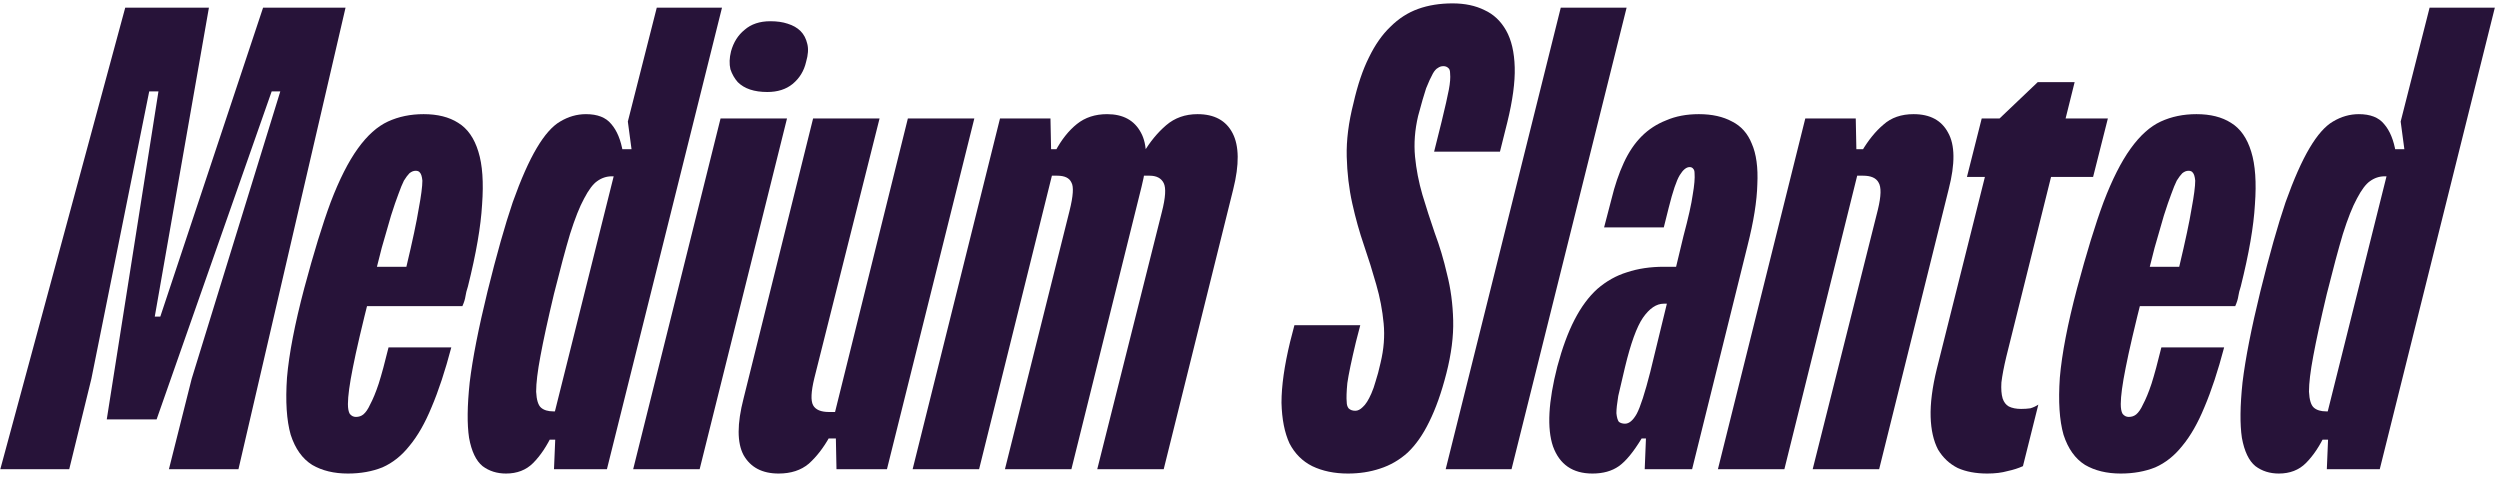 <?xml version="1.0" encoding="UTF-8"?> <svg xmlns="http://www.w3.org/2000/svg" width="325" height="62" viewBox="0 0 325 62" fill="none"><path d="M315.847 1H324.327L309.367 61H302.487L302.647 57.16H301.687L311.127 19.4H312.567L312.087 15.8L315.847 1ZM306.647 14.84C308.141 14.84 309.234 15.267 309.927 16.12C310.674 16.973 311.181 18.2 311.447 19.8L311.767 22.92H310.007C309.314 22.92 308.674 23.133 308.087 23.56C307.554 23.933 306.994 24.68 306.407 25.8C305.821 26.867 305.207 28.413 304.567 30.44C303.981 32.413 303.287 35 302.487 38.2C301.687 41.56 301.101 44.253 300.727 46.28C300.354 48.253 300.167 49.8 300.167 50.92C300.221 51.987 300.434 52.68 300.807 53C301.181 53.32 301.714 53.48 302.407 53.48H304.167L302.327 56.36C301.581 57.96 300.727 59.24 299.767 60.2C298.861 61.107 297.687 61.56 296.247 61.56C295.074 61.56 294.061 61.24 293.207 60.6C292.354 59.907 291.767 58.68 291.447 56.92C291.181 55.16 291.207 52.76 291.527 49.72C291.901 46.627 292.674 42.68 293.847 37.88C295.021 33.133 296.114 29.267 297.127 26.28C298.194 23.293 299.234 20.947 300.247 19.24C301.261 17.533 302.274 16.387 303.287 15.8C304.354 15.16 305.474 14.84 306.647 14.84Z" fill="#271339"></path><path d="M291.299 37.24C291.139 37.72 291.032 38.147 290.979 38.52C290.926 38.893 290.792 39.32 290.579 39.8H275.699L276.979 34.68H283.299C284.099 31.32 284.632 28.813 284.899 27.16C285.219 25.453 285.379 24.227 285.379 23.48C285.326 22.947 285.219 22.6 285.059 22.44C284.952 22.28 284.766 22.2 284.499 22.2C284.232 22.2 283.966 22.306 283.699 22.52C283.486 22.733 283.246 23.053 282.979 23.48C282.766 23.907 282.526 24.493 282.259 25.24C281.992 25.933 281.672 26.866 281.299 28.04C280.979 29.16 280.579 30.547 280.099 32.2C279.672 33.853 279.166 35.853 278.579 38.2C277.512 42.413 276.766 45.613 276.339 47.8C275.912 49.933 275.699 51.507 275.699 52.52C275.699 53.106 275.779 53.533 275.939 53.8C276.152 54.066 276.419 54.2 276.739 54.2C277.112 54.2 277.432 54.093 277.699 53.88C278.019 53.613 278.312 53.187 278.579 52.6C278.952 51.907 279.326 51 279.699 49.88C280.072 48.706 280.499 47.133 280.979 45.16H289.139C288.339 48.2 287.486 50.786 286.579 52.92C285.726 55 284.766 56.68 283.699 57.96C282.686 59.24 281.512 60.173 280.179 60.76C278.846 61.293 277.352 61.56 275.699 61.56C273.886 61.56 272.339 61.187 271.059 60.44C269.779 59.64 268.846 58.333 268.259 56.52C267.726 54.653 267.566 52.173 267.779 49.08C268.046 45.986 268.792 42.12 270.019 37.48C271.246 32.893 272.392 29.16 273.459 26.28C274.579 23.346 275.752 21.026 276.979 19.32C278.206 17.613 279.512 16.44 280.899 15.8C282.286 15.16 283.832 14.84 285.539 14.84C287.352 14.84 288.846 15.213 290.019 15.96C291.246 16.706 292.126 17.96 292.659 19.72C293.192 21.427 293.352 23.72 293.139 26.6C292.979 29.427 292.366 32.973 291.299 37.24Z" fill="#271339"></path><path d="M269.703 10.68L260.823 46.36C260.503 47.693 260.29 48.813 260.183 49.72C260.13 50.573 260.183 51.266 260.343 51.8C260.503 52.28 260.77 52.626 261.143 52.84C261.57 53.053 262.103 53.16 262.743 53.16C263.17 53.16 263.57 53.133 263.943 53.08C264.317 52.973 264.663 52.813 264.983 52.6L262.983 60.6C262.397 60.866 261.73 61.08 260.983 61.24C260.237 61.453 259.357 61.56 258.343 61.56C256.85 61.56 255.57 61.32 254.503 60.84C253.437 60.306 252.583 59.506 251.943 58.44C251.357 57.32 251.037 55.906 250.983 54.2C250.93 52.44 251.197 50.36 251.783 47.96L259.943 15.4L264.903 10.68H269.703ZM257.623 15.4H274.023L272.103 23H255.703L257.623 15.4Z" fill="#271339"></path><path d="M248.768 14.84C250.901 14.84 252.395 15.64 253.248 17.24C254.155 18.84 254.181 21.293 253.328 24.6L244.288 61H235.648L244.128 27.24C244.555 25.48 244.581 24.306 244.208 23.72C243.888 23.133 243.221 22.84 242.208 22.84H240.128L242.048 19.64C242.901 18.2 243.835 17.053 244.848 16.2C245.861 15.293 247.168 14.84 248.768 14.84ZM241.248 15.4L241.328 19.4H242.288L231.968 61H223.328L234.688 15.4H241.248Z" fill="#271339"></path><path d="M216.693 39.48H216.293C215.333 39.48 214.426 40.093 213.573 41.32C212.773 42.493 211.999 44.627 211.253 47.72C210.879 49.267 210.586 50.52 210.373 51.48C210.213 52.44 210.133 53.187 210.133 53.72C210.186 54.253 210.293 54.627 210.453 54.84C210.666 55 210.933 55.08 211.253 55.08C211.786 55.08 212.293 54.653 212.773 53.8C213.253 52.893 213.839 51.08 214.533 48.36L216.693 39.48ZM220.853 14.84C222.559 14.84 223.999 15.16 225.173 15.8C226.346 16.387 227.199 17.346 227.733 18.68C228.319 20.013 228.559 21.773 228.453 23.96C228.399 26.146 227.973 28.813 227.173 31.96L219.973 61H213.813L213.973 57H213.413C212.346 58.76 211.359 59.96 210.453 60.6C209.546 61.24 208.399 61.56 207.013 61.56C204.453 61.56 202.746 60.386 201.893 58.04C201.093 55.693 201.279 52.227 202.453 47.64C203.093 45.24 203.839 43.213 204.693 41.56C205.546 39.907 206.533 38.573 207.653 37.56C208.826 36.547 210.106 35.827 211.493 35.4C212.933 34.92 214.533 34.68 216.293 34.68H217.893L218.853 30.68C219.493 28.28 219.893 26.493 220.053 25.32C220.266 24.093 220.346 23.16 220.293 22.52C220.293 22.253 220.239 22.067 220.133 21.96C220.026 21.8 219.866 21.72 219.653 21.72C219.226 21.72 218.799 22.067 218.373 22.76C217.946 23.453 217.466 24.866 216.933 27L216.293 29.56H208.533L209.493 25.88C209.919 24.12 210.453 22.547 211.093 21.16C211.733 19.773 212.506 18.627 213.413 17.72C214.319 16.813 215.386 16.12 216.613 15.64C217.839 15.107 219.253 14.84 220.853 14.84Z" fill="#271339"></path><path d="M211.458 1L196.498 61H187.938L202.898 1H211.458Z" fill="#271339"></path><path d="M188.834 0.44C190.434 0.44 191.82 0.734 192.994 1.32C194.167 1.854 195.1 2.734 195.794 3.96C196.487 5.187 196.86 6.787 196.914 8.76C196.967 10.68 196.647 13.054 195.954 15.88L194.994 19.72H186.434L187.394 15.88C187.874 13.907 188.194 12.494 188.354 11.64C188.514 10.787 188.567 10.094 188.514 9.56C188.514 9.187 188.434 8.947 188.274 8.84C188.114 8.68 187.9 8.6 187.634 8.6C187.367 8.6 187.127 8.68 186.914 8.84C186.7 8.947 186.487 9.187 186.274 9.56C186.007 10.04 185.714 10.68 185.394 11.48C185.127 12.28 184.78 13.48 184.354 15.08C183.927 16.894 183.794 18.654 183.954 20.36C184.114 22.014 184.434 23.667 184.914 25.32C185.394 26.92 185.927 28.574 186.514 30.28C187.154 31.987 187.687 33.774 188.114 35.64C188.594 37.507 188.86 39.507 188.914 41.64C188.967 43.72 188.674 46.014 188.034 48.52C187.394 51.027 186.647 53.134 185.794 54.84C184.994 56.494 184.06 57.827 182.994 58.84C181.927 59.8 180.727 60.494 179.394 60.92C178.114 61.347 176.727 61.56 175.234 61.56C173.474 61.56 171.927 61.24 170.594 60.6C169.314 59.96 168.327 58.974 167.634 57.64C166.994 56.254 166.647 54.494 166.594 52.36C166.594 50.174 166.967 47.534 167.714 44.44L168.274 42.28H176.834L176.274 44.44C175.687 46.894 175.314 48.68 175.154 49.8C175.047 50.92 175.02 51.747 175.074 52.28C175.074 52.6 175.154 52.867 175.314 53.08C175.527 53.294 175.82 53.4 176.194 53.4C176.514 53.4 176.834 53.24 177.154 52.92C177.527 52.6 177.9 52.014 178.274 51.16C178.487 50.68 178.674 50.147 178.834 49.56C179.047 48.92 179.26 48.12 179.474 47.16C179.9 45.4 180.034 43.694 179.874 42.04C179.714 40.334 179.394 38.654 178.914 37C178.434 35.294 177.9 33.587 177.314 31.88C176.727 30.174 176.22 28.36 175.794 26.44C175.367 24.52 175.127 22.494 175.074 20.36C175.02 18.227 175.314 15.907 175.954 13.4C176.487 11.054 177.154 9.08 177.954 7.48C178.754 5.827 179.687 4.494 180.754 3.48C181.82 2.414 183.02 1.64 184.354 1.16C185.687 0.68 187.18 0.44 188.834 0.44Z" fill="#271339"></path><path d="M136.561 15.4L136.641 19.4H137.601L127.281 61H118.641L130.001 15.4H136.561ZM143.921 14.84C146.001 14.84 147.467 15.64 148.321 17.24C149.174 18.787 149.201 21.133 148.401 24.28L139.281 61H130.641L139.041 27.4C139.521 25.48 139.601 24.253 139.281 23.72C139.014 23.133 138.401 22.84 137.441 22.84H135.281L137.201 19.64C138.001 18.146 138.934 16.973 140.001 16.12C141.067 15.267 142.374 14.84 143.921 14.84ZM155.681 14.84C157.867 14.84 159.387 15.666 160.241 17.32C161.094 18.973 161.121 21.4 160.321 24.6L151.281 61H142.641L151.041 27.56C151.521 25.693 151.601 24.44 151.281 23.8C150.961 23.16 150.347 22.84 149.441 22.84H147.041L148.641 19.88C149.494 18.44 150.481 17.24 151.601 16.28C152.721 15.32 154.081 14.84 155.681 14.84Z" fill="#271339"></path><path d="M115.303 61H108.743L108.663 57H107.703L118.023 15.4H126.663L115.303 61ZM101.223 61.56C99.09 61.56 97.57 60.76 96.663 59.16C95.81 57.56 95.81 55.107 96.663 51.8L105.703 15.4H114.343L105.863 49.16C105.437 50.92 105.383 52.094 105.703 52.68C106.023 53.267 106.717 53.56 107.783 53.56H109.863L107.863 56.76C107.063 58.2 106.157 59.374 105.143 60.28C104.13 61.134 102.823 61.56 101.223 61.56Z" fill="#271339"></path><path d="M102.312 15.4L90.953 61H82.312L93.672 15.4H102.312ZM100.152 2.76C101.006 2.76 101.752 2.866 102.392 3.08C103.086 3.293 103.646 3.613 104.072 4.04C104.499 4.466 104.792 5.026 104.952 5.72C105.113 6.36 105.059 7.133 104.792 8.04C104.526 9.213 103.939 10.173 103.033 10.92C102.179 11.613 101.086 11.96 99.752 11.96C98.899 11.96 98.153 11.853 97.513 11.64C96.873 11.426 96.339 11.106 95.912 10.68C95.486 10.2 95.166 9.64 94.953 9C94.793 8.306 94.819 7.533 95.032 6.68C95.353 5.506 95.939 4.573 96.793 3.88C97.646 3.133 98.766 2.76 100.152 2.76Z" fill="#271339"></path><path d="M85.379 1H93.859L78.899 61H72.019L72.179 57.16H71.219L80.659 19.4H82.099L81.619 15.8L85.379 1ZM76.179 14.84C77.672 14.84 78.765 15.267 79.459 16.12C80.205 16.973 80.712 18.2 80.979 19.8L81.299 22.92H79.539C78.845 22.92 78.205 23.133 77.619 23.56C77.085 23.933 76.525 24.68 75.939 25.8C75.352 26.867 74.739 28.413 74.099 30.44C73.512 32.413 72.819 35 72.019 38.2C71.219 41.56 70.632 44.253 70.259 46.28C69.885 48.253 69.699 49.8 69.699 50.92C69.752 51.987 69.965 52.68 70.339 53C70.712 53.32 71.245 53.48 71.939 53.48H73.699L71.859 56.36C71.112 57.96 70.259 59.24 69.299 60.2C68.392 61.107 67.219 61.56 65.779 61.56C64.605 61.56 63.592 61.24 62.739 60.6C61.885 59.907 61.299 58.68 60.979 56.92C60.712 55.16 60.739 52.76 61.059 49.72C61.432 46.627 62.205 42.68 63.379 37.88C64.552 33.133 65.645 29.267 66.659 26.28C67.725 23.293 68.765 20.947 69.779 19.24C70.792 17.533 71.805 16.387 72.819 15.8C73.885 15.16 75.005 14.84 76.179 14.84Z" fill="#271339"></path><path d="M60.83 37.24C60.67 37.72 60.563 38.147 60.51 38.52C60.457 38.893 60.324 39.32 60.11 39.8H45.23L46.51 34.68H52.83C53.63 31.32 54.163 28.813 54.43 27.16C54.75 25.453 54.91 24.227 54.91 23.48C54.857 22.947 54.75 22.6 54.59 22.44C54.483 22.28 54.297 22.2 54.03 22.2C53.764 22.2 53.497 22.306 53.23 22.52C53.017 22.733 52.777 23.053 52.51 23.48C52.297 23.907 52.057 24.493 51.79 25.24C51.523 25.933 51.203 26.866 50.83 28.04C50.51 29.16 50.11 30.547 49.63 32.2C49.203 33.853 48.697 35.853 48.11 38.2C47.044 42.413 46.297 45.613 45.87 47.8C45.444 49.933 45.23 51.507 45.23 52.52C45.23 53.106 45.31 53.533 45.47 53.8C45.684 54.066 45.95 54.2 46.27 54.2C46.644 54.2 46.964 54.093 47.23 53.88C47.55 53.613 47.843 53.187 48.11 52.6C48.483 51.907 48.857 51 49.23 49.88C49.603 48.706 50.03 47.133 50.51 45.16H58.67C57.87 48.2 57.017 50.786 56.11 52.92C55.257 55 54.297 56.68 53.23 57.96C52.217 59.24 51.044 60.173 49.71 60.76C48.377 61.293 46.883 61.56 45.23 61.56C43.417 61.56 41.87 61.187 40.59 60.44C39.31 59.64 38.377 58.333 37.79 56.52C37.257 54.653 37.097 52.173 37.31 49.08C37.577 45.986 38.324 42.12 39.55 37.48C40.777 32.893 41.923 29.16 42.99 26.28C44.11 23.346 45.283 21.026 46.51 19.32C47.737 17.613 49.044 16.44 50.43 15.8C51.817 15.16 53.364 14.84 55.07 14.84C56.883 14.84 58.377 15.213 59.55 15.96C60.777 16.706 61.657 17.96 62.19 19.72C62.724 21.427 62.883 23.72 62.67 26.6C62.51 29.427 61.897 32.973 60.83 37.24Z" fill="#271339"></path><path d="M27.159 1L20.119 41.16H20.839L34.199 1H44.919L30.999 61H21.959L24.919 49.24L36.439 11.88H35.319L20.359 54.52H13.879L20.599 11.88H19.399L11.879 49.24L8.999 61H0.039L16.279 1H27.159Z" fill="#271339"></path></svg> 